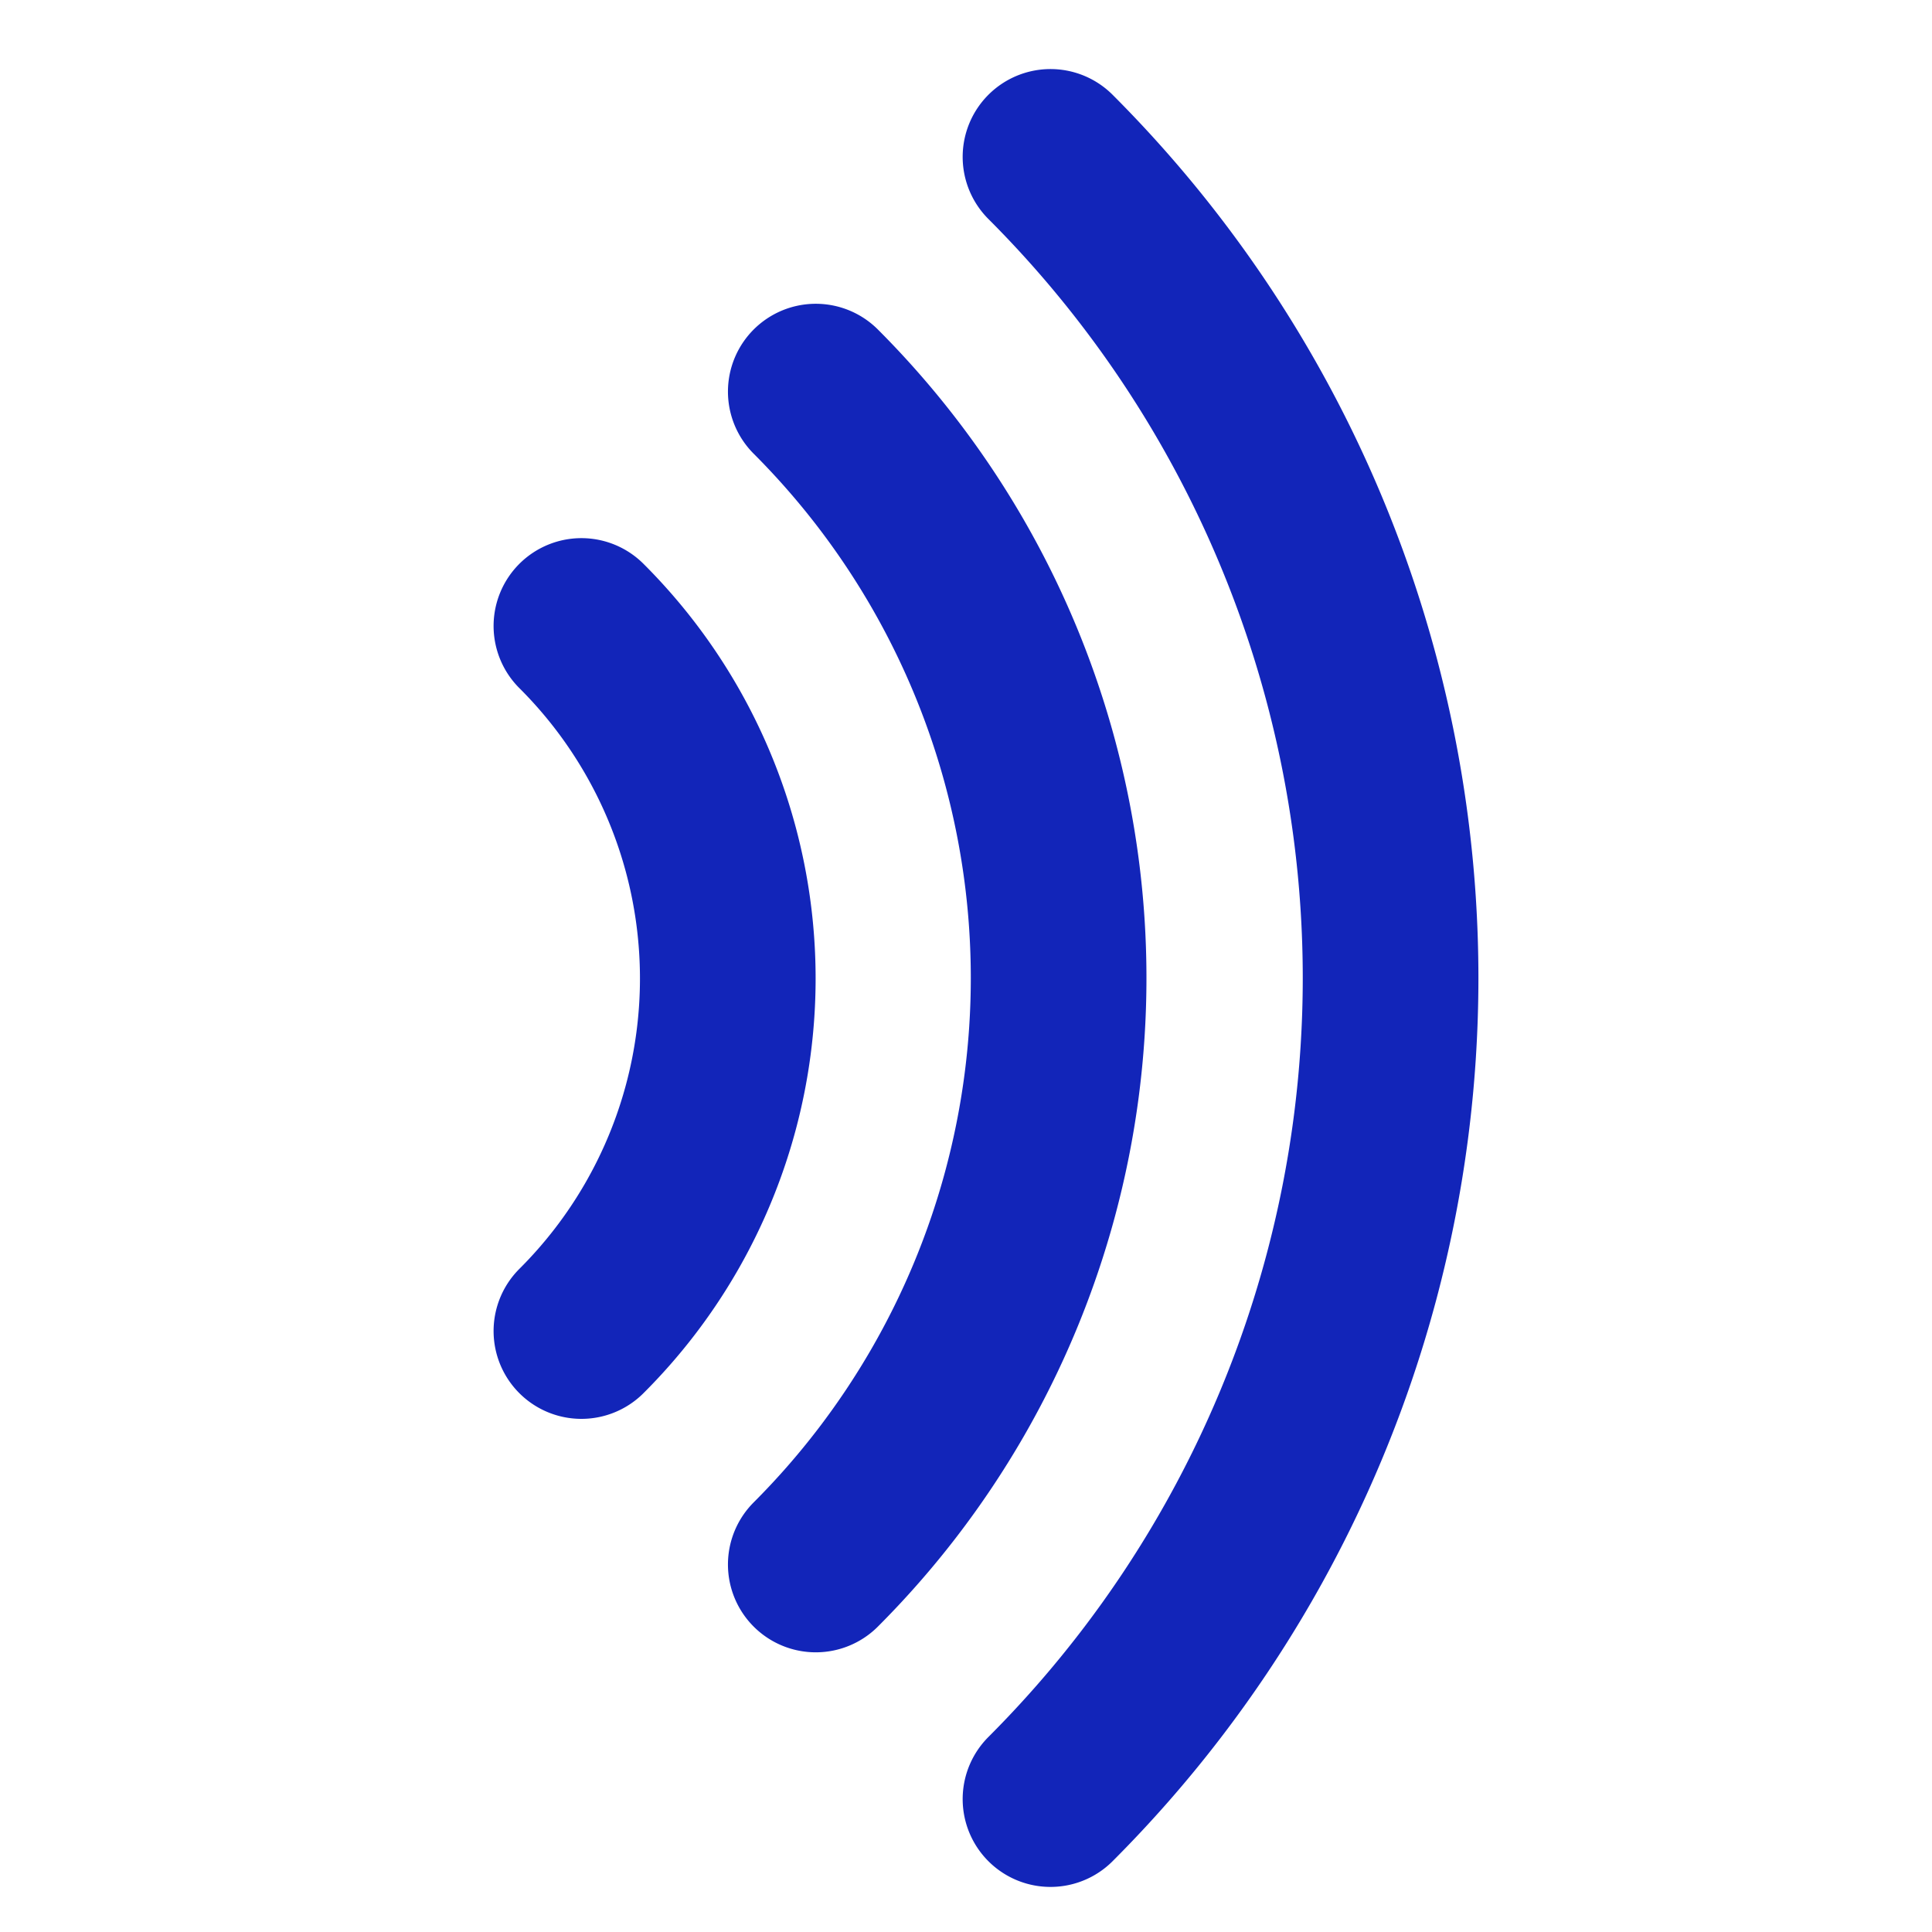 <svg xmlns="http://www.w3.org/2000/svg" xmlns:xlink="http://www.w3.org/1999/xlink" width="49" height="49" viewBox="0 0 49 49">
  <defs>
    <clipPath id="clip-path">
      <rect id="長方形_25193" data-name="長方形 25193" width="49" height="49" transform="translate(658 461)" fill="#ccc"/>
    </clipPath>
  </defs>
  <g id="works_btn_icon01" transform="translate(-658 -461)" clip-path="url(#clip-path)">
    <g id="works_btn_icon01-2" data-name="works_btn_icon01" transform="translate(701.93 460.561) rotate(90)">
      <rect id="長方形_25156" data-name="長方形 25156" width="49" height="28.955" transform="translate(0.439 4.952)" fill="none"/>
      <path id="パス_2098" data-name="パス 2098" d="M17.273,30.418a12.623,12.623,0,0,1,17.882,0" transform="translate(-0.958 -1.234)" fill="none" stroke="#1225b9" stroke-linecap="round" stroke-linejoin="round" stroke-width="4.455"/>
      <path id="パス_2099" data-name="パス 2099" d="M10.98,23.982a21.038,21.038,0,0,1,29.747,0" transform="translate(-0.609 -0.742)" fill="none" stroke="#1225b9" stroke-linecap="round" stroke-linejoin="round" stroke-width="4.455"/>
      <path id="パス_2100" data-name="パス 2100" d="M4.677,17.534a29.452,29.452,0,0,1,41.65,0" transform="translate(-0.259 -0.247)" fill="none" stroke="#1225b9" stroke-linecap="round" stroke-linejoin="round" stroke-width="4.455"/>
    </g>
  </g>
</svg>
